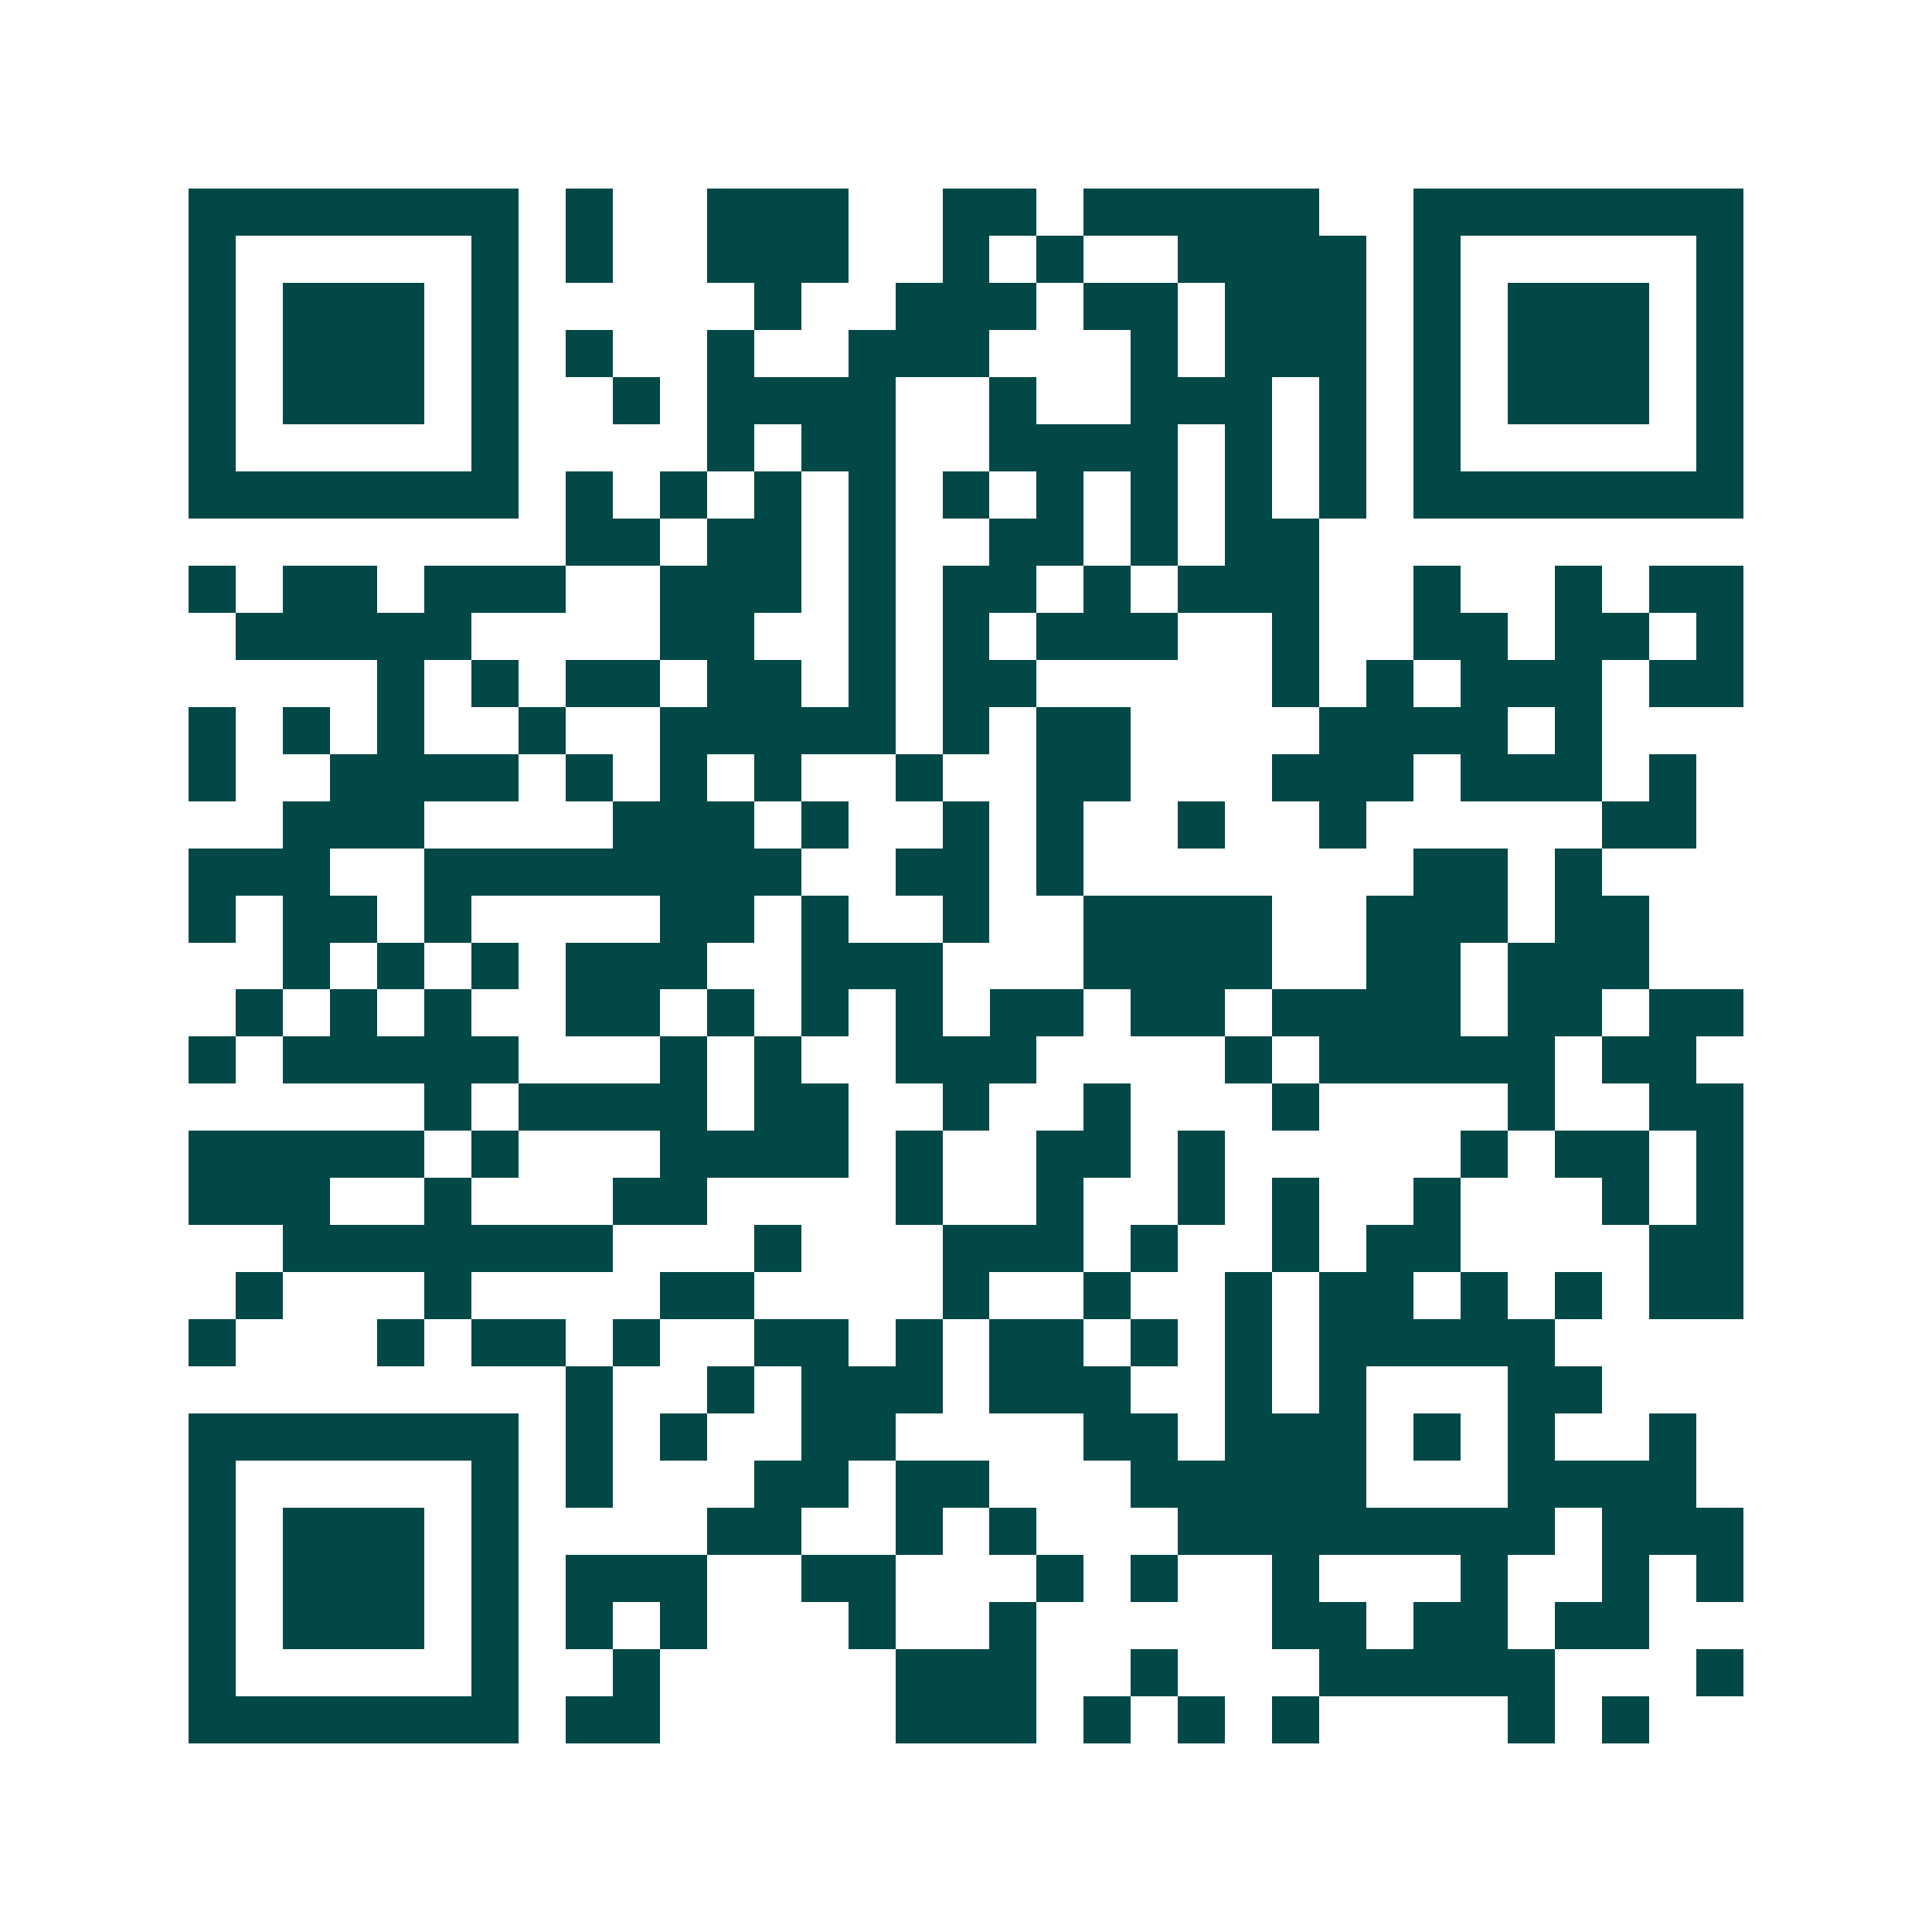<svg xmlns="http://www.w3.org/2000/svg" width="200" height="200" viewBox="0 0 41 41" shape-rendering="crispEdges"><path fill="#ffffff" d="M0 0h41v41H0z"/><path stroke="#014847" d="M4 4.5h7m1 0h1m2 0h3m2 0h2m1 0h5m2 0h7M4 5.5h1m5 0h1m1 0h1m2 0h3m2 0h1m1 0h1m2 0h4m1 0h1m5 0h1M4 6.5h1m1 0h3m1 0h1m5 0h1m2 0h3m1 0h2m1 0h3m1 0h1m1 0h3m1 0h1M4 7.5h1m1 0h3m1 0h1m1 0h1m2 0h1m2 0h3m3 0h1m1 0h3m1 0h1m1 0h3m1 0h1M4 8.5h1m1 0h3m1 0h1m2 0h1m1 0h4m2 0h1m2 0h3m1 0h1m1 0h1m1 0h3m1 0h1M4 9.5h1m5 0h1m4 0h1m1 0h2m2 0h4m1 0h1m1 0h1m1 0h1m5 0h1M4 10.5h7m1 0h1m1 0h1m1 0h1m1 0h1m1 0h1m1 0h1m1 0h1m1 0h1m1 0h1m1 0h7M12 11.5h2m1 0h2m1 0h1m2 0h2m1 0h1m1 0h2M4 12.5h1m1 0h2m1 0h3m2 0h3m1 0h1m1 0h2m1 0h1m1 0h3m2 0h1m2 0h1m1 0h2M5 13.5h5m4 0h2m2 0h1m1 0h1m1 0h3m2 0h1m2 0h2m1 0h2m1 0h1M8 14.5h1m1 0h1m1 0h2m1 0h2m1 0h1m1 0h2m5 0h1m1 0h1m1 0h3m1 0h2M4 15.5h1m1 0h1m1 0h1m2 0h1m2 0h5m1 0h1m1 0h2m4 0h4m1 0h1M4 16.5h1m2 0h4m1 0h1m1 0h1m1 0h1m2 0h1m2 0h2m3 0h3m1 0h3m1 0h1M6 17.5h3m4 0h3m1 0h1m2 0h1m1 0h1m2 0h1m2 0h1m5 0h2M4 18.5h3m2 0h8m2 0h2m1 0h1m7 0h2m1 0h1M4 19.5h1m1 0h2m1 0h1m4 0h2m1 0h1m2 0h1m2 0h4m2 0h3m1 0h2M6 20.5h1m1 0h1m1 0h1m1 0h3m2 0h3m3 0h4m2 0h2m1 0h3M5 21.5h1m1 0h1m1 0h1m2 0h2m1 0h1m1 0h1m1 0h1m1 0h2m1 0h2m1 0h4m1 0h2m1 0h2M4 22.5h1m1 0h5m3 0h1m1 0h1m2 0h3m4 0h1m1 0h5m1 0h2M9 23.5h1m1 0h4m1 0h2m2 0h1m2 0h1m3 0h1m4 0h1m2 0h2M4 24.5h5m1 0h1m3 0h4m1 0h1m2 0h2m1 0h1m5 0h1m1 0h2m1 0h1M4 25.5h3m2 0h1m3 0h2m4 0h1m2 0h1m2 0h1m1 0h1m2 0h1m3 0h1m1 0h1M6 26.5h7m3 0h1m3 0h3m1 0h1m2 0h1m1 0h2m4 0h2M5 27.5h1m3 0h1m4 0h2m4 0h1m2 0h1m2 0h1m1 0h2m1 0h1m1 0h1m1 0h2M4 28.5h1m3 0h1m1 0h2m1 0h1m2 0h2m1 0h1m1 0h2m1 0h1m1 0h1m1 0h5M12 29.5h1m2 0h1m1 0h3m1 0h3m2 0h1m1 0h1m3 0h2M4 30.5h7m1 0h1m1 0h1m2 0h2m4 0h2m1 0h3m1 0h1m1 0h1m2 0h1M4 31.5h1m5 0h1m1 0h1m3 0h2m1 0h2m3 0h5m3 0h4M4 32.5h1m1 0h3m1 0h1m4 0h2m2 0h1m1 0h1m3 0h8m1 0h3M4 33.5h1m1 0h3m1 0h1m1 0h3m2 0h2m3 0h1m1 0h1m2 0h1m3 0h1m2 0h1m1 0h1M4 34.5h1m1 0h3m1 0h1m1 0h1m1 0h1m3 0h1m2 0h1m5 0h2m1 0h2m1 0h2M4 35.5h1m5 0h1m2 0h1m5 0h3m2 0h1m3 0h5m3 0h1M4 36.5h7m1 0h2m5 0h3m1 0h1m1 0h1m1 0h1m4 0h1m1 0h1"/></svg>
